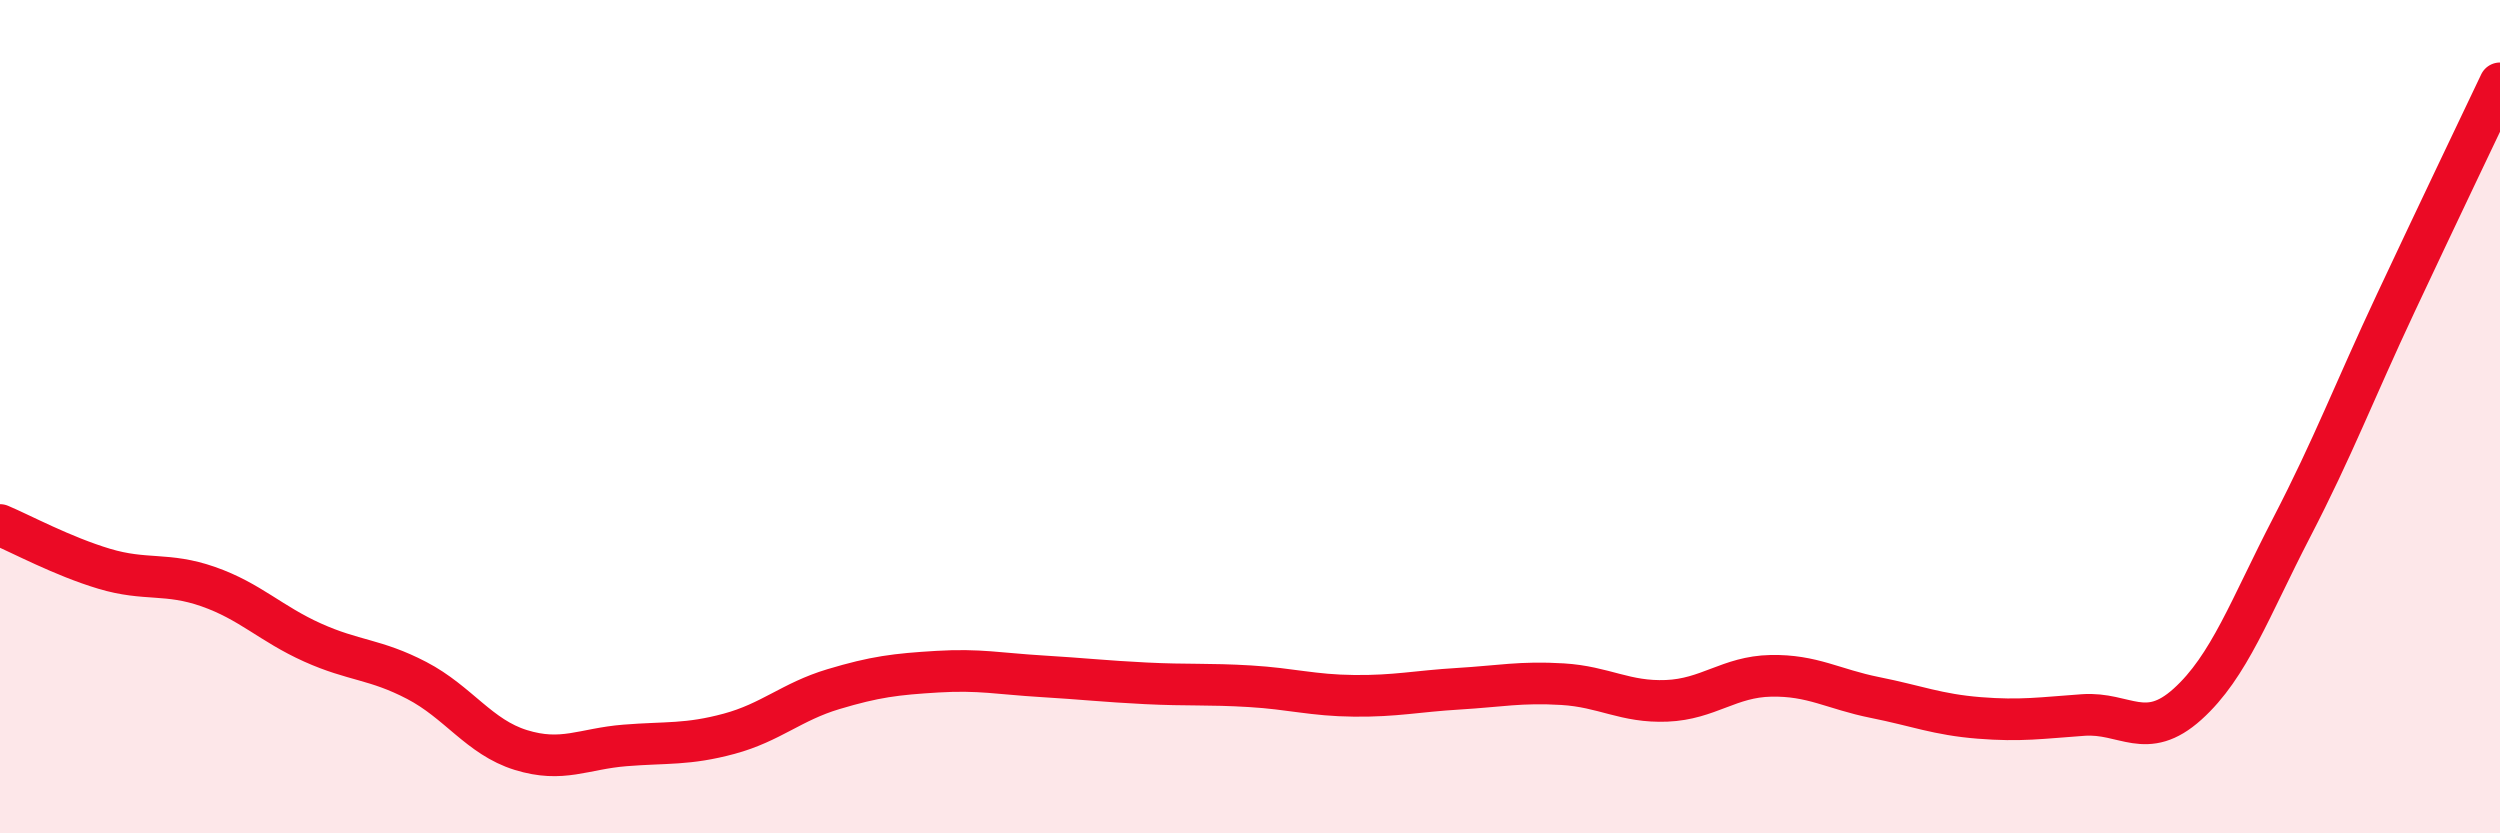 
    <svg width="60" height="20" viewBox="0 0 60 20" xmlns="http://www.w3.org/2000/svg">
      <path
        d="M 0,12.6 C 0.5,12.81 1.5,13.35 2.5,13.65 C 3.5,13.95 4,13.73 5,14.08 C 6,14.43 6.5,14.97 7.5,15.42 C 8.5,15.87 9,15.81 10,16.33 C 11,16.85 11.5,17.69 12.5,18 C 13.5,18.31 14,17.97 15,17.89 C 16,17.81 16.5,17.88 17.5,17.61 C 18.5,17.34 19,16.84 20,16.54 C 21,16.24 21.5,16.18 22.5,16.12 C 23.5,16.06 24,16.17 25,16.23 C 26,16.29 26.5,16.35 27.5,16.4 C 28.5,16.45 29,16.41 30,16.47 C 31,16.53 31.5,16.69 32.5,16.7 C 33.5,16.71 34,16.59 35,16.53 C 36,16.47 36.5,16.36 37.5,16.42 C 38.5,16.48 39,16.86 40,16.82 C 41,16.78 41.5,16.24 42.5,16.22 C 43.5,16.2 44,16.54 45,16.74 C 46,16.94 46.5,17.15 47.5,17.23 C 48.5,17.31 49,17.23 50,17.16 C 51,17.09 51.5,17.8 52.5,16.9 C 53.5,16 54,14.59 55,12.66 C 56,10.73 56.5,9.4 57.5,7.27 C 58.5,5.14 59.5,3.05 60,2L60 20L0 20Z"
        fill="#EB0A25"
        opacity="0.1"
        stroke-linecap="round"
        stroke-linejoin="round"
      />
      <path
        d="M 0,12.6 C 0.5,12.81 1.5,13.35 2.5,13.65 C 3.5,13.95 4,13.73 5,14.08 C 6,14.43 6.5,14.97 7.5,15.42 C 8.5,15.87 9,15.81 10,16.33 C 11,16.85 11.5,17.69 12.5,18 C 13.5,18.31 14,17.97 15,17.89 C 16,17.81 16.5,17.88 17.5,17.61 C 18.5,17.34 19,16.84 20,16.54 C 21,16.24 21.5,16.18 22.5,16.12 C 23.5,16.06 24,16.17 25,16.23 C 26,16.29 26.5,16.35 27.5,16.4 C 28.5,16.45 29,16.41 30,16.47 C 31,16.53 31.5,16.69 32.5,16.7 C 33.5,16.71 34,16.59 35,16.53 C 36,16.47 36.5,16.36 37.5,16.42 C 38.5,16.48 39,16.86 40,16.82 C 41,16.78 41.5,16.24 42.5,16.22 C 43.5,16.2 44,16.54 45,16.74 C 46,16.94 46.5,17.15 47.5,17.23 C 48.5,17.31 49,17.23 50,17.16 C 51,17.09 51.5,17.8 52.5,16.9 C 53.5,16 54,14.59 55,12.66 C 56,10.73 56.5,9.4 57.5,7.27 C 58.5,5.14 59.5,3.05 60,2"
        stroke="#EB0A25"
        stroke-width="1"
        fill="none"
        stroke-linecap="round"
        stroke-linejoin="round"
      />
    </svg>
  